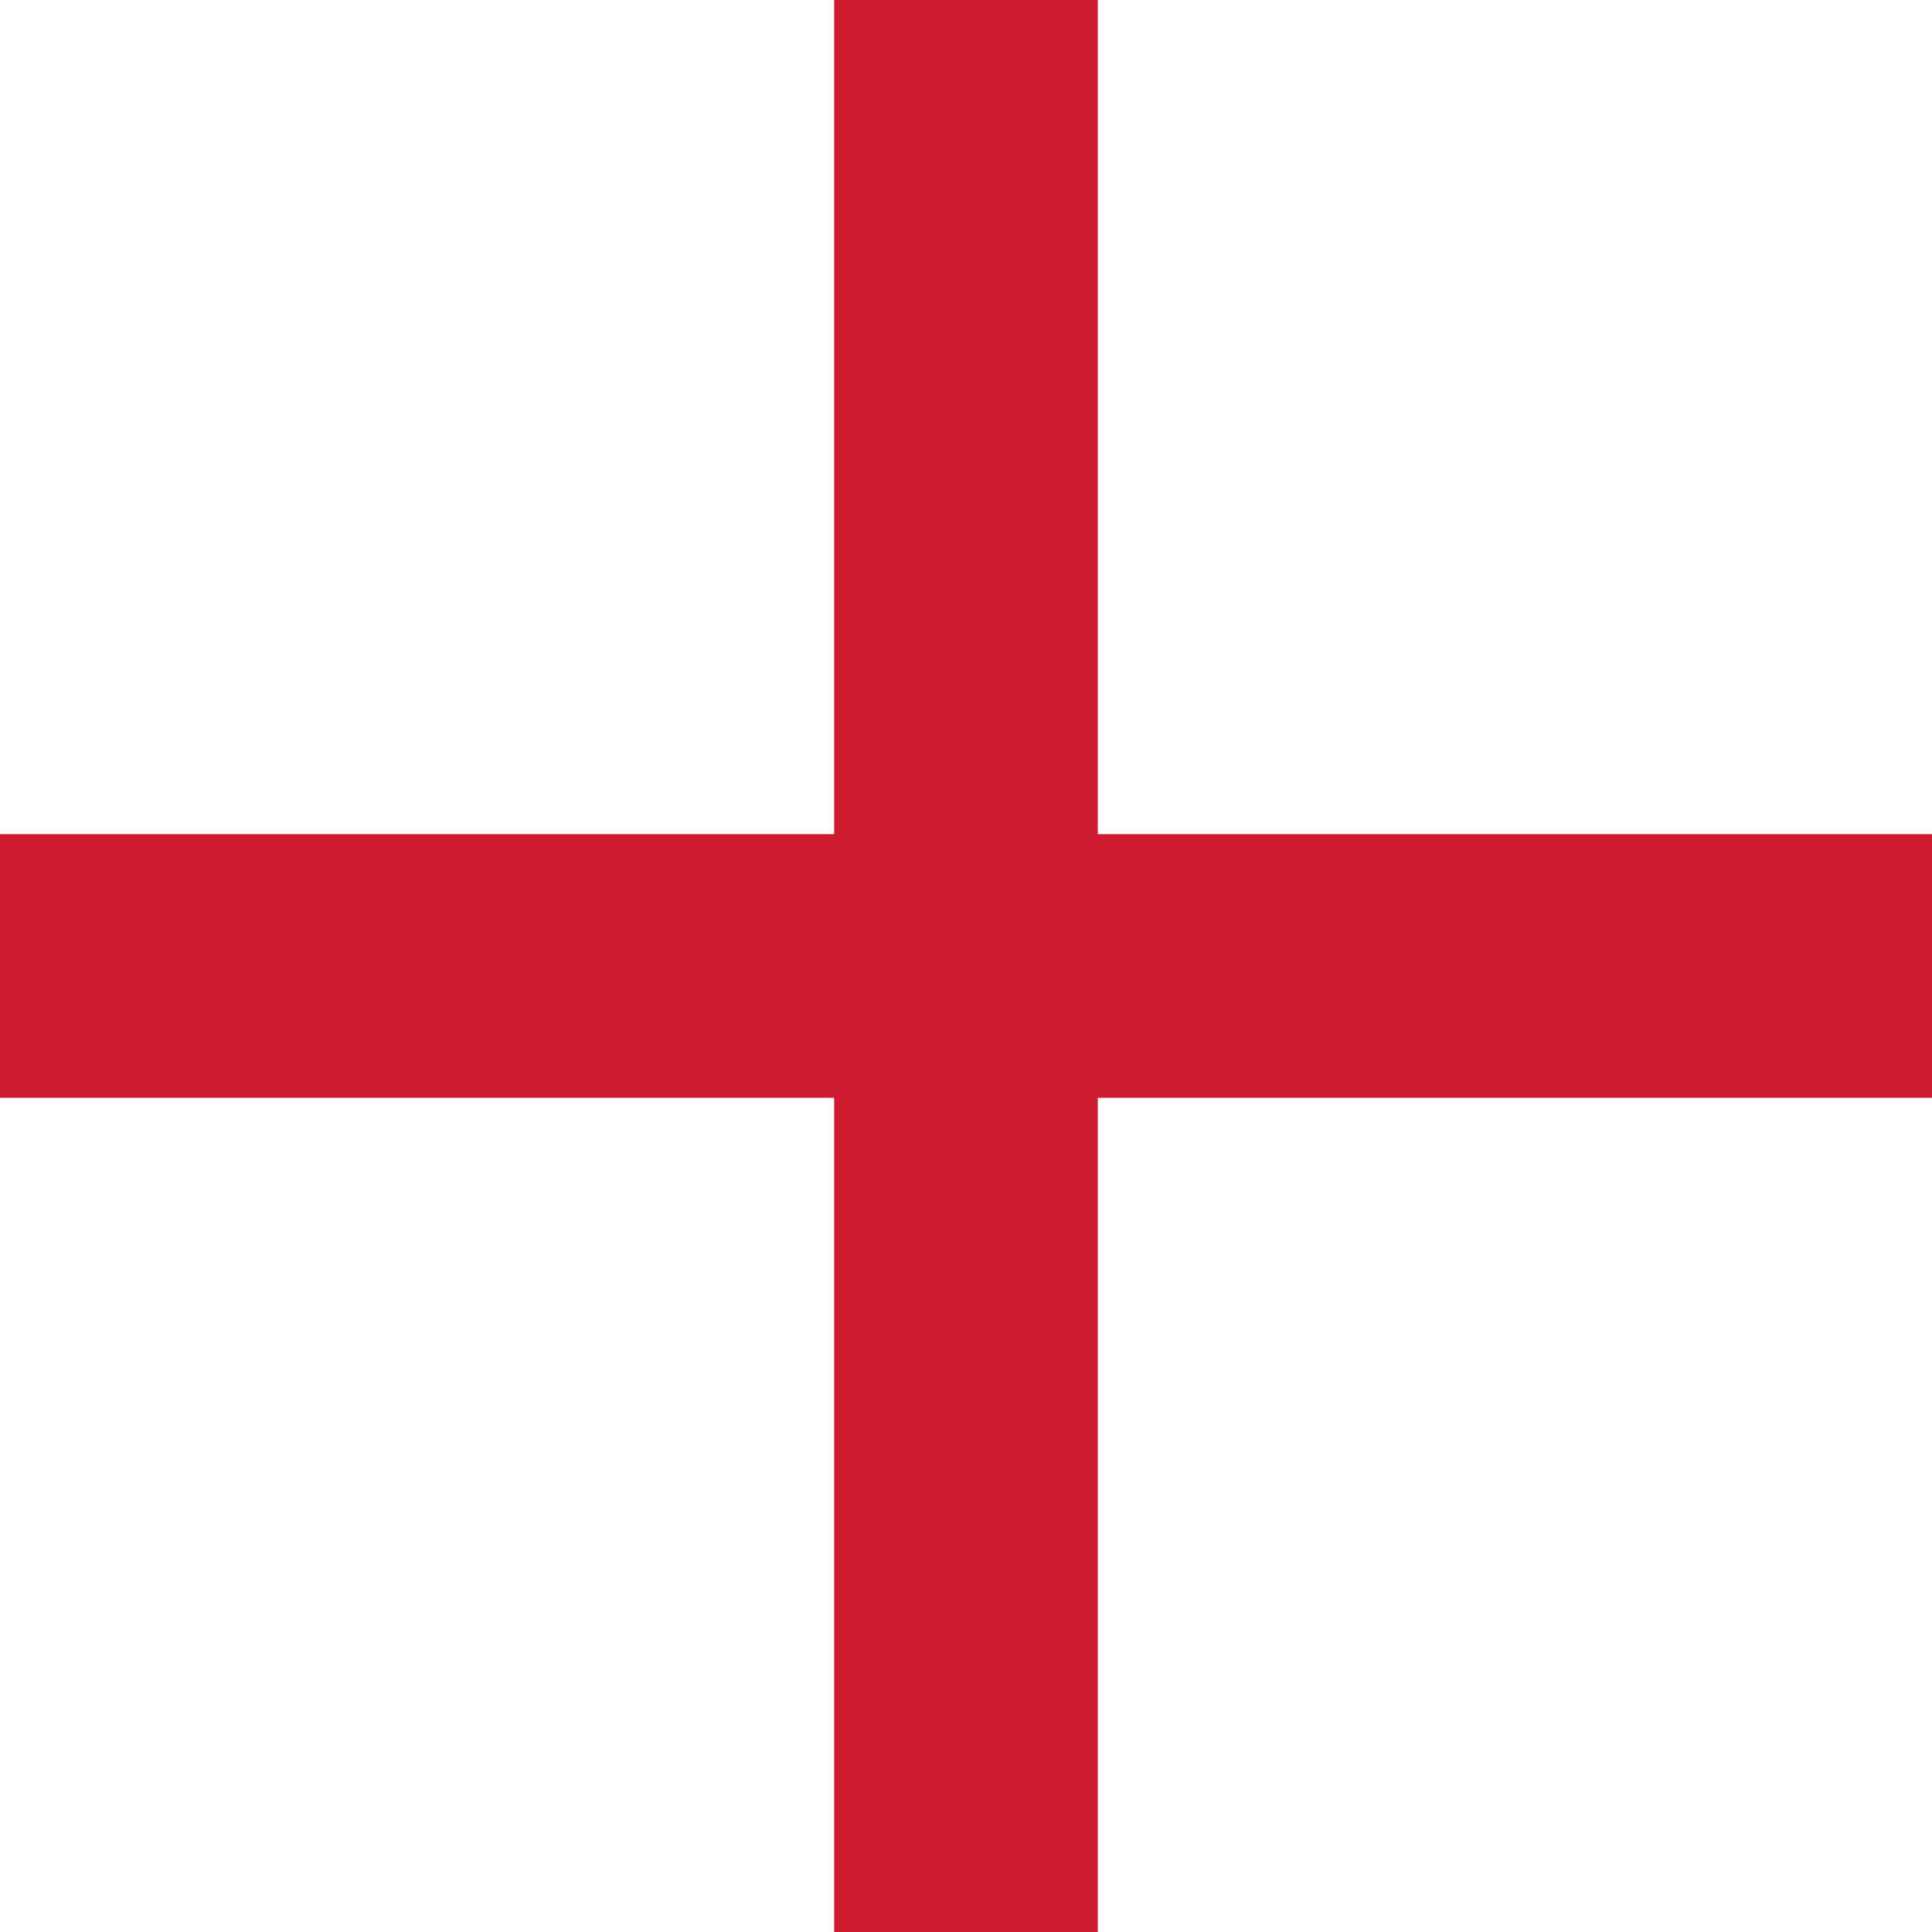 <svg xmlns="http://www.w3.org/2000/svg" width="36.639" height="36.639" viewBox="0 0 36.639 36.639">
  <defs>
    <style>
      .cls-1 {
        fill: none;
        stroke: #cd1b2f;
        stroke-width: 5px;
      }
    </style>
  </defs>
  <g id="グループ_22524" data-name="グループ 22524" transform="translate(-675.623 -2362.123)">
    <line id="線_906" data-name="線 906" class="cls-1" x2="36.639" transform="translate(675.623 2380.442)"/>
    <line id="線_907" data-name="線 907" class="cls-1" x2="36.639" transform="translate(693.942 2362.123) rotate(90)"/>
  </g>
</svg>
